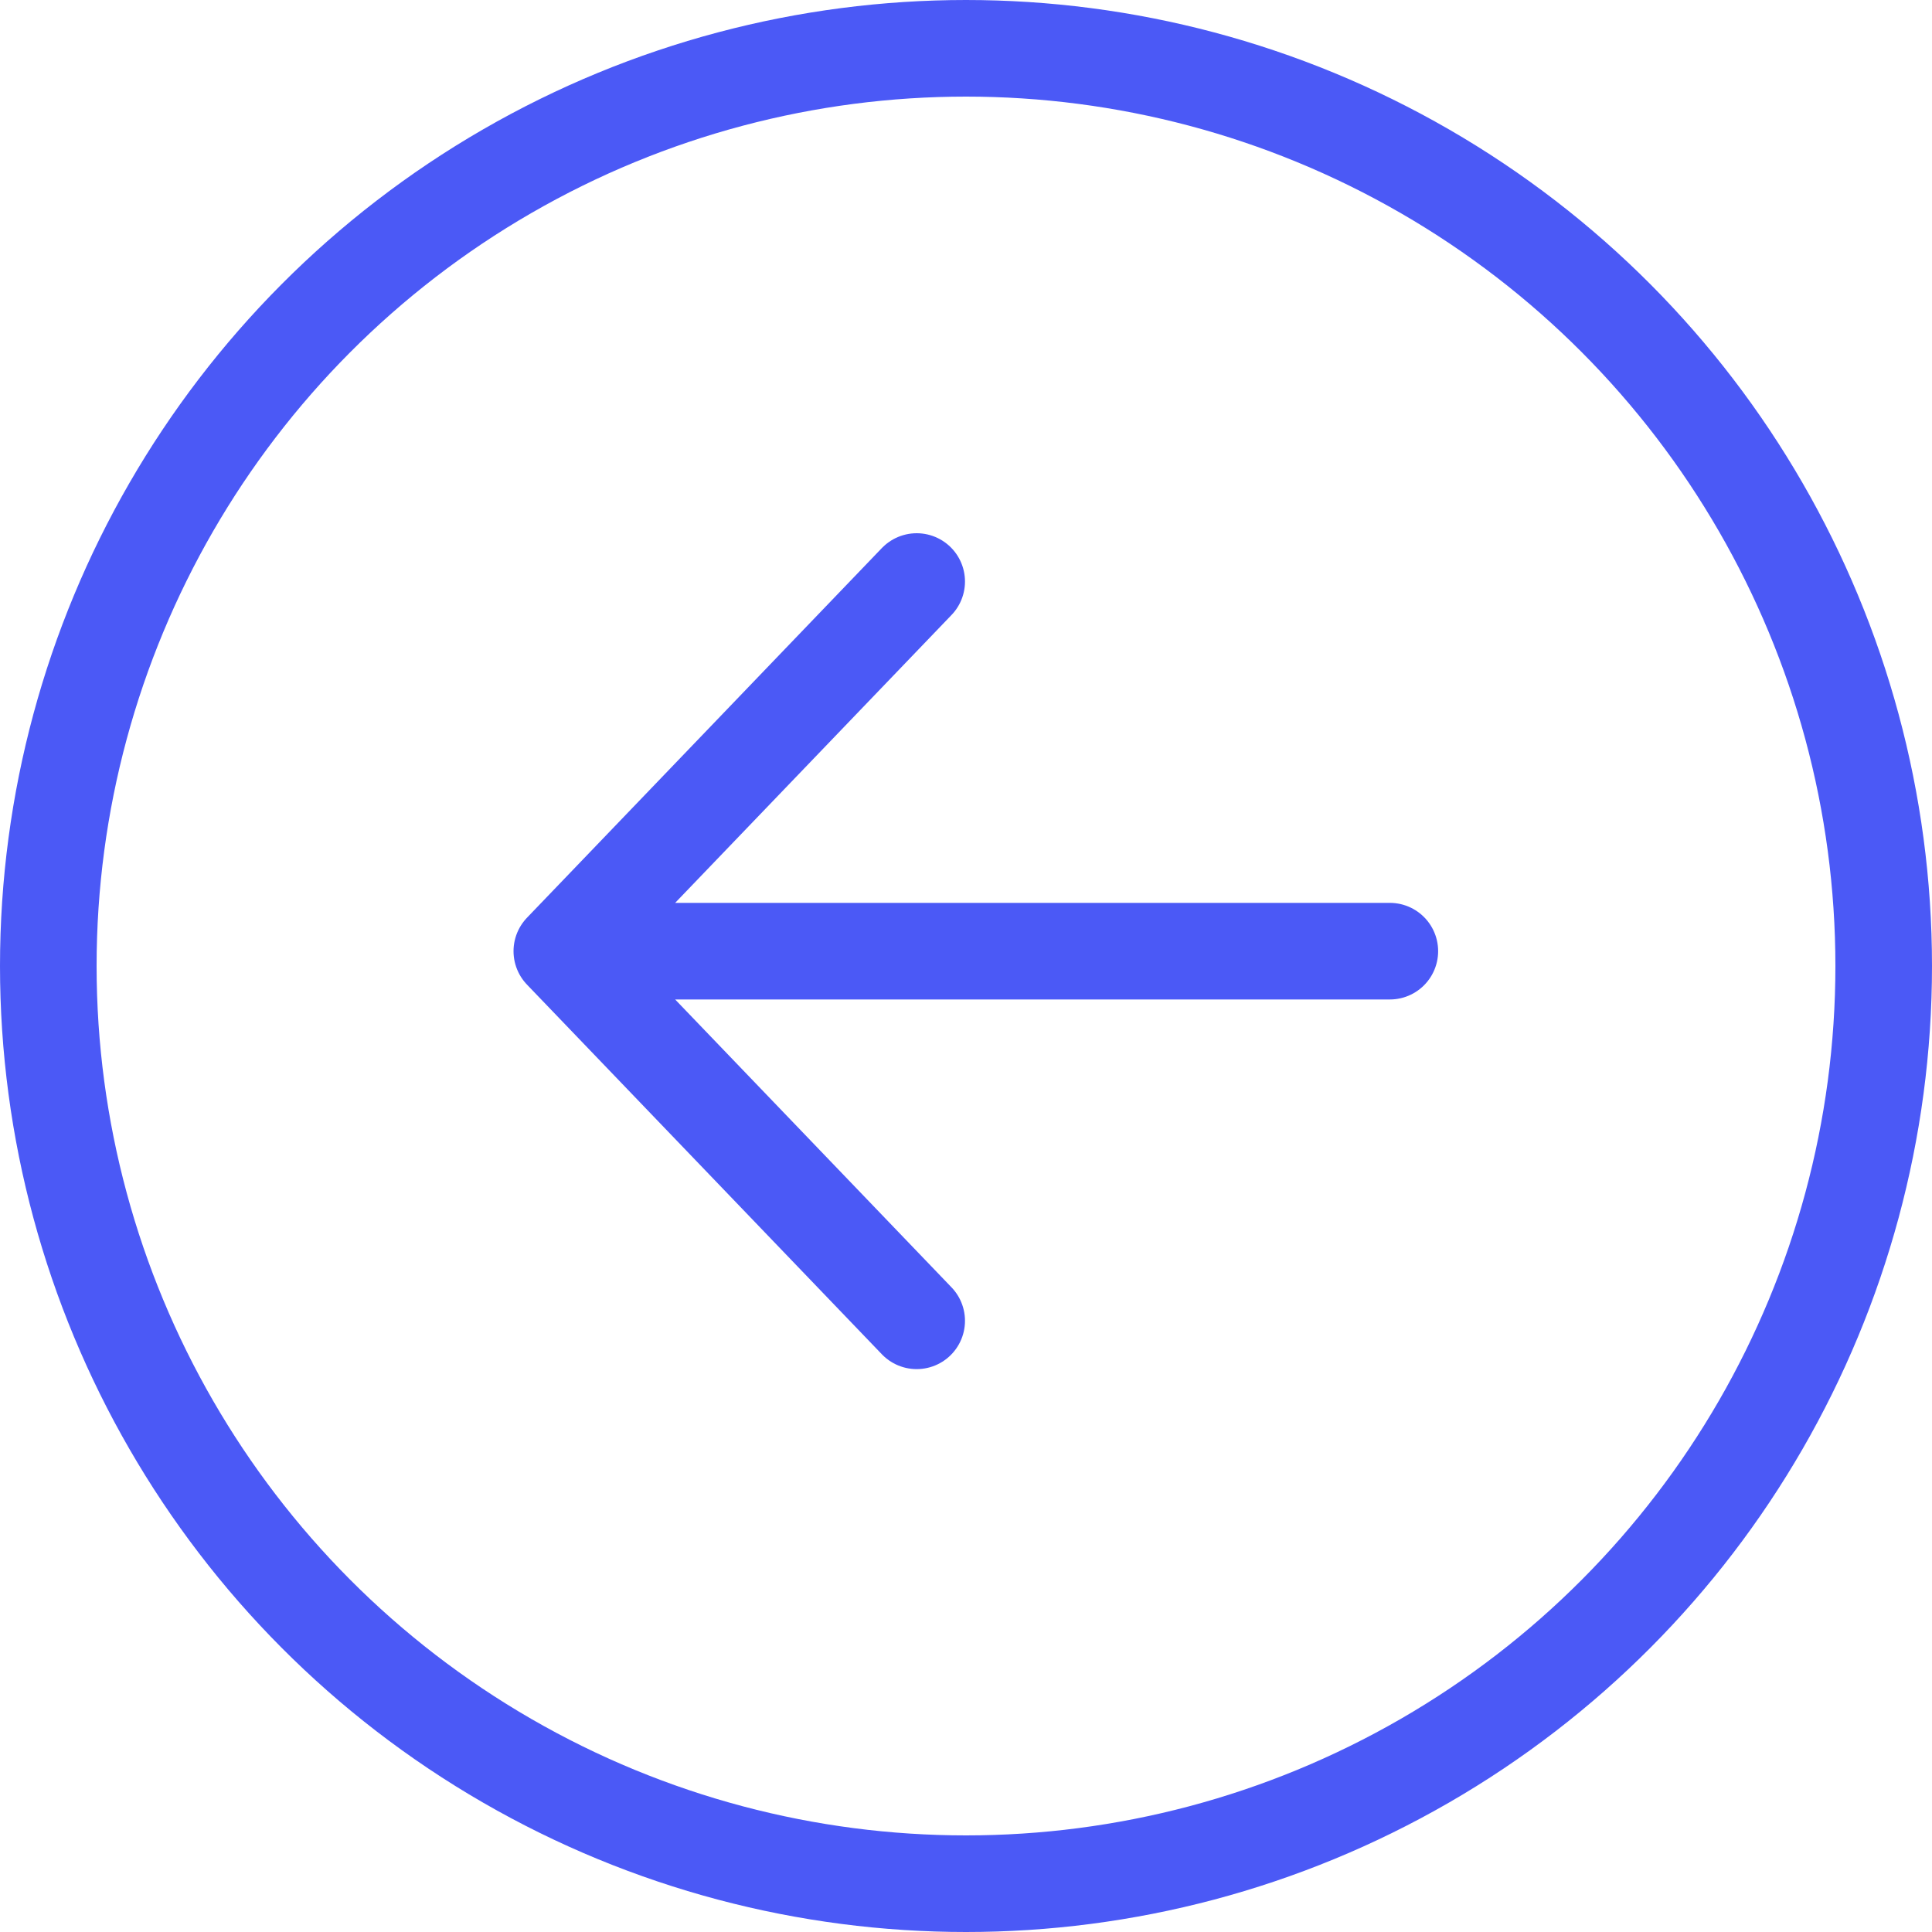 <svg width="40" height="40" viewBox="0 0 40 40" fill="none" xmlns="http://www.w3.org/2000/svg">
<circle cx="20" cy="20" r="19" transform="matrix(-1 0 0 1 40 0)" stroke="#4B59F6" stroke-width="2"/>
<path d="M11.632 19.693L28.775 19.693M11.632 19.693L18.979 27.346M11.632 19.693L18.979 12.04" stroke="#4B59F6" stroke-width="2" stroke-linecap="round" stroke-linejoin="round"/>
</svg>
